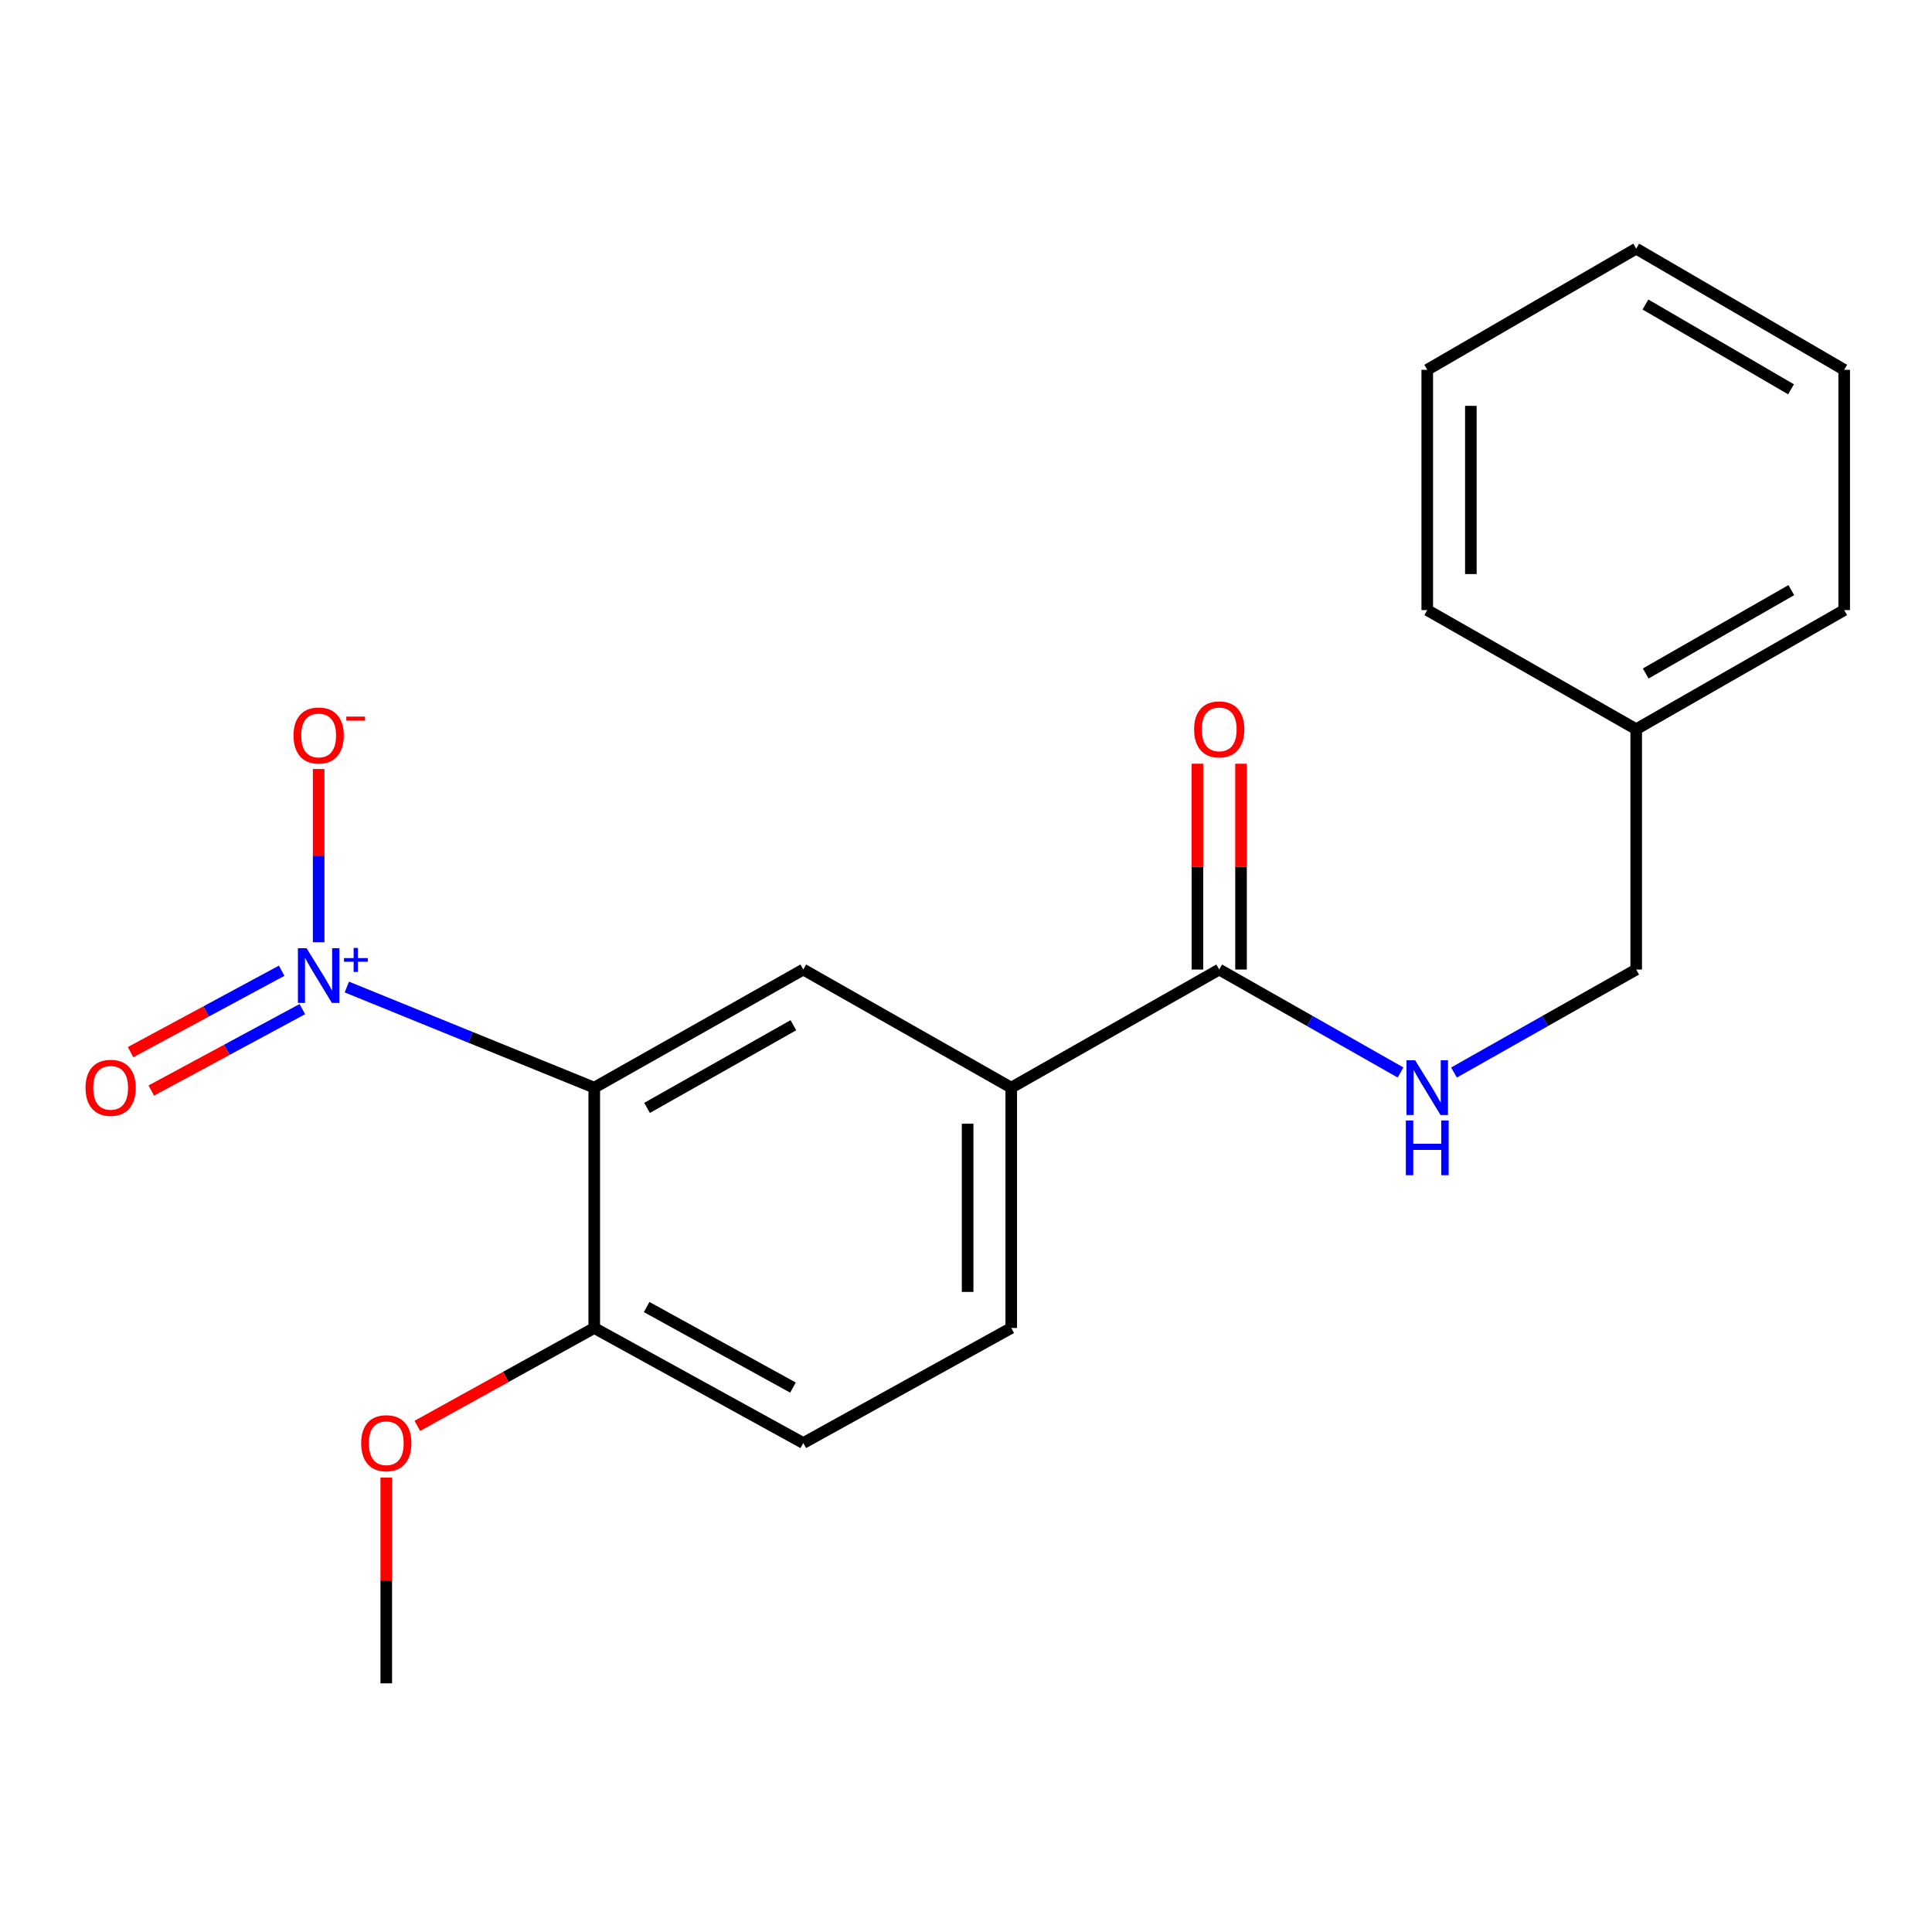 <?xml version='1.0' encoding='iso-8859-1'?>
<svg version='1.1' baseProfile='full'
              xmlns='http://www.w3.org/2000/svg'
                      xmlns:rdkit='http://www.rdkit.org/xml'
                      xmlns:xlink='http://www.w3.org/1999/xlink'
                  xml:space='preserve'
width='1000px' height='1000px' viewBox='0 0 1000 1000'>
<!-- END OF HEADER -->
<rect style='opacity:1.0;fill:#FFFFFF;stroke:none' width='1000' height='1000' x='0' y='0'> </rect>
<path class='bond-0' d='M 179.524,510.887 L 243.555,536.927' style='fill:none;fill-rule:evenodd;stroke:#0000FF;stroke-width:6px;stroke-linecap:butt;stroke-linejoin:miter;stroke-opacity:1' />
<path class='bond-0' d='M 243.555,536.927 L 307.587,562.968' style='fill:none;fill-rule:evenodd;stroke:#000000;stroke-width:6px;stroke-linecap:butt;stroke-linejoin:miter;stroke-opacity:1' />
<path class='bond-6' d='M 164.934,487.685 L 164.934,442.86' style='fill:none;fill-rule:evenodd;stroke:#0000FF;stroke-width:6px;stroke-linecap:butt;stroke-linejoin:miter;stroke-opacity:1' />
<path class='bond-6' d='M 164.934,442.86 L 164.934,398.035' style='fill:none;fill-rule:evenodd;stroke:#FF0000;stroke-width:6px;stroke-linecap:butt;stroke-linejoin:miter;stroke-opacity:1' />
<path class='bond-7' d='M 145.783,502.452 L 106.683,523.521' style='fill:none;fill-rule:evenodd;stroke:#0000FF;stroke-width:6px;stroke-linecap:butt;stroke-linejoin:miter;stroke-opacity:1' />
<path class='bond-7' d='M 106.683,523.521 L 67.582,544.59' style='fill:none;fill-rule:evenodd;stroke:#FF0000;stroke-width:6px;stroke-linecap:butt;stroke-linejoin:miter;stroke-opacity:1' />
<path class='bond-7' d='M 156.491,522.324 L 117.391,543.393' style='fill:none;fill-rule:evenodd;stroke:#0000FF;stroke-width:6px;stroke-linecap:butt;stroke-linejoin:miter;stroke-opacity:1' />
<path class='bond-7' d='M 117.391,543.393 L 78.29,564.462' style='fill:none;fill-rule:evenodd;stroke:#FF0000;stroke-width:6px;stroke-linecap:butt;stroke-linejoin:miter;stroke-opacity:1' />
<path class='bond-1' d='M 307.587,562.968 L 415.777,501.831' style='fill:none;fill-rule:evenodd;stroke:#000000;stroke-width:6px;stroke-linecap:butt;stroke-linejoin:miter;stroke-opacity:1' />
<path class='bond-1' d='M 334.921,573.45 L 410.654,530.654' style='fill:none;fill-rule:evenodd;stroke:#000000;stroke-width:6px;stroke-linecap:butt;stroke-linejoin:miter;stroke-opacity:1' />
<path class='bond-5' d='M 307.587,562.968 L 307.587,687.361' style='fill:none;fill-rule:evenodd;stroke:#000000;stroke-width:6px;stroke-linecap:butt;stroke-linejoin:miter;stroke-opacity:1' />
<path class='bond-3' d='M 415.777,501.831 L 523.415,562.968' style='fill:none;fill-rule:evenodd;stroke:#000000;stroke-width:6px;stroke-linecap:butt;stroke-linejoin:miter;stroke-opacity:1' />
<path class='bond-2' d='M 631.066,501.831 L 523.415,562.968' style='fill:none;fill-rule:evenodd;stroke:#000000;stroke-width:6px;stroke-linecap:butt;stroke-linejoin:miter;stroke-opacity:1' />
<path class='bond-4' d='M 631.066,501.831 L 677.986,528.472' style='fill:none;fill-rule:evenodd;stroke:#000000;stroke-width:6px;stroke-linecap:butt;stroke-linejoin:miter;stroke-opacity:1' />
<path class='bond-4' d='M 677.986,528.472 L 724.906,555.112' style='fill:none;fill-rule:evenodd;stroke:#0000FF;stroke-width:6px;stroke-linecap:butt;stroke-linejoin:miter;stroke-opacity:1' />
<path class='bond-8' d='M 642.353,501.831 L 642.353,448.569' style='fill:none;fill-rule:evenodd;stroke:#000000;stroke-width:6px;stroke-linecap:butt;stroke-linejoin:miter;stroke-opacity:1' />
<path class='bond-8' d='M 642.353,448.569 L 642.353,395.308' style='fill:none;fill-rule:evenodd;stroke:#FF0000;stroke-width:6px;stroke-linecap:butt;stroke-linejoin:miter;stroke-opacity:1' />
<path class='bond-8' d='M 619.779,501.831 L 619.779,448.569' style='fill:none;fill-rule:evenodd;stroke:#000000;stroke-width:6px;stroke-linecap:butt;stroke-linejoin:miter;stroke-opacity:1' />
<path class='bond-8' d='M 619.779,448.569 L 619.779,395.308' style='fill:none;fill-rule:evenodd;stroke:#FF0000;stroke-width:6px;stroke-linecap:butt;stroke-linejoin:miter;stroke-opacity:1' />
<path class='bond-20' d='M 523.415,562.968 L 523.415,687.361' style='fill:none;fill-rule:evenodd;stroke:#000000;stroke-width:6px;stroke-linecap:butt;stroke-linejoin:miter;stroke-opacity:1' />
<path class='bond-20' d='M 500.842,581.627 L 500.842,668.702' style='fill:none;fill-rule:evenodd;stroke:#000000;stroke-width:6px;stroke-linecap:butt;stroke-linejoin:miter;stroke-opacity:1' />
<path class='bond-11' d='M 752.588,555.141 L 799.741,528.486' style='fill:none;fill-rule:evenodd;stroke:#0000FF;stroke-width:6px;stroke-linecap:butt;stroke-linejoin:miter;stroke-opacity:1' />
<path class='bond-11' d='M 799.741,528.486 L 846.895,501.831' style='fill:none;fill-rule:evenodd;stroke:#000000;stroke-width:6px;stroke-linecap:butt;stroke-linejoin:miter;stroke-opacity:1' />
<path class='bond-10' d='M 307.587,687.361 L 415.777,746.917' style='fill:none;fill-rule:evenodd;stroke:#000000;stroke-width:6px;stroke-linecap:butt;stroke-linejoin:miter;stroke-opacity:1' />
<path class='bond-10' d='M 334.701,676.519 L 410.434,718.209' style='fill:none;fill-rule:evenodd;stroke:#000000;stroke-width:6px;stroke-linecap:butt;stroke-linejoin:miter;stroke-opacity:1' />
<path class='bond-12' d='M 307.587,687.361 L 261.799,712.692' style='fill:none;fill-rule:evenodd;stroke:#000000;stroke-width:6px;stroke-linecap:butt;stroke-linejoin:miter;stroke-opacity:1' />
<path class='bond-12' d='M 261.799,712.692 L 216.011,738.024' style='fill:none;fill-rule:evenodd;stroke:#FF0000;stroke-width:6px;stroke-linecap:butt;stroke-linejoin:miter;stroke-opacity:1' />
<path class='bond-9' d='M 523.415,687.361 L 415.777,746.917' style='fill:none;fill-rule:evenodd;stroke:#000000;stroke-width:6px;stroke-linecap:butt;stroke-linejoin:miter;stroke-opacity:1' />
<path class='bond-13' d='M 846.895,501.831 L 846.895,377.438' style='fill:none;fill-rule:evenodd;stroke:#000000;stroke-width:6px;stroke-linecap:butt;stroke-linejoin:miter;stroke-opacity:1' />
<path class='bond-14' d='M 199.936,764.787 L 199.936,818.042' style='fill:none;fill-rule:evenodd;stroke:#FF0000;stroke-width:6px;stroke-linecap:butt;stroke-linejoin:miter;stroke-opacity:1' />
<path class='bond-14' d='M 199.936,818.042 L 199.936,871.298' style='fill:none;fill-rule:evenodd;stroke:#000000;stroke-width:6px;stroke-linecap:butt;stroke-linejoin:miter;stroke-opacity:1' />
<path class='bond-15' d='M 846.895,377.438 L 954.545,315.787' style='fill:none;fill-rule:evenodd;stroke:#000000;stroke-width:6px;stroke-linecap:butt;stroke-linejoin:miter;stroke-opacity:1' />
<path class='bond-15' d='M 851.824,348.602 L 927.18,305.446' style='fill:none;fill-rule:evenodd;stroke:#000000;stroke-width:6px;stroke-linecap:butt;stroke-linejoin:miter;stroke-opacity:1' />
<path class='bond-16' d='M 846.895,377.438 L 738.742,315.787' style='fill:none;fill-rule:evenodd;stroke:#000000;stroke-width:6px;stroke-linecap:butt;stroke-linejoin:miter;stroke-opacity:1' />
<path class='bond-17' d='M 954.545,315.787 L 954.545,191.407' style='fill:none;fill-rule:evenodd;stroke:#000000;stroke-width:6px;stroke-linecap:butt;stroke-linejoin:miter;stroke-opacity:1' />
<path class='bond-18' d='M 738.742,315.787 L 738.742,191.407' style='fill:none;fill-rule:evenodd;stroke:#000000;stroke-width:6px;stroke-linecap:butt;stroke-linejoin:miter;stroke-opacity:1' />
<path class='bond-18' d='M 761.316,297.13 L 761.316,210.064' style='fill:none;fill-rule:evenodd;stroke:#000000;stroke-width:6px;stroke-linecap:butt;stroke-linejoin:miter;stroke-opacity:1' />
<path class='bond-21' d='M 954.545,191.407 L 846.895,128.702' style='fill:none;fill-rule:evenodd;stroke:#000000;stroke-width:6px;stroke-linecap:butt;stroke-linejoin:miter;stroke-opacity:1' />
<path class='bond-21' d='M 927.036,201.507 L 851.68,157.614' style='fill:none;fill-rule:evenodd;stroke:#000000;stroke-width:6px;stroke-linecap:butt;stroke-linejoin:miter;stroke-opacity:1' />
<path class='bond-19' d='M 738.742,191.407 L 846.895,128.702' style='fill:none;fill-rule:evenodd;stroke:#000000;stroke-width:6px;stroke-linecap:butt;stroke-linejoin:miter;stroke-opacity:1' />
<path  class='atom-0' d='M 158.674 490.794
L 167.954 505.794
Q 168.874 507.274, 170.354 509.954
Q 171.834 512.634, 171.914 512.794
L 171.914 490.794
L 175.674 490.794
L 175.674 519.114
L 171.794 519.114
L 161.834 502.714
Q 160.674 500.794, 159.434 498.594
Q 158.234 496.394, 157.874 495.714
L 157.874 519.114
L 154.194 519.114
L 154.194 490.794
L 158.674 490.794
' fill='#0000FF'/>
<path  class='atom-0' d='M 178.05 495.898
L 183.04 495.898
L 183.04 490.645
L 185.257 490.645
L 185.257 495.898
L 190.379 495.898
L 190.379 497.799
L 185.257 497.799
L 185.257 503.079
L 183.04 503.079
L 183.04 497.799
L 178.05 497.799
L 178.05 495.898
' fill='#0000FF'/>
<path  class='atom-5' d='M 732.482 548.808
L 741.762 563.808
Q 742.682 565.288, 744.162 567.968
Q 745.642 570.648, 745.722 570.808
L 745.722 548.808
L 749.482 548.808
L 749.482 577.128
L 745.602 577.128
L 735.642 560.728
Q 734.482 558.808, 733.242 556.608
Q 732.042 554.408, 731.682 553.728
L 731.682 577.128
L 728.002 577.128
L 728.002 548.808
L 732.482 548.808
' fill='#0000FF'/>
<path  class='atom-5' d='M 727.662 579.96
L 731.502 579.96
L 731.502 592
L 745.982 592
L 745.982 579.96
L 749.822 579.96
L 749.822 608.28
L 745.982 608.28
L 745.982 595.2
L 731.502 595.2
L 731.502 608.28
L 727.662 608.28
L 727.662 579.96
' fill='#0000FF'/>
<path  class='atom-7' d='M 151.934 380.678
Q 151.934 373.878, 155.294 370.078
Q 158.654 366.278, 164.934 366.278
Q 171.214 366.278, 174.574 370.078
Q 177.934 373.878, 177.934 380.678
Q 177.934 387.558, 174.534 391.478
Q 171.134 395.358, 164.934 395.358
Q 158.694 395.358, 155.294 391.478
Q 151.934 387.598, 151.934 380.678
M 164.934 392.158
Q 169.254 392.158, 171.574 389.278
Q 173.934 386.358, 173.934 380.678
Q 173.934 375.118, 171.574 372.318
Q 169.254 369.478, 164.934 369.478
Q 160.614 369.478, 158.254 372.278
Q 155.934 375.078, 155.934 380.678
Q 155.934 386.398, 158.254 389.278
Q 160.614 392.158, 164.934 392.158
' fill='#FF0000'/>
<path  class='atom-7' d='M 179.254 370.901
L 188.943 370.901
L 188.943 373.013
L 179.254 373.013
L 179.254 370.901
' fill='#FF0000'/>
<path  class='atom-8' d='M 44.271 563.048
Q 44.271 556.248, 47.631 552.448
Q 50.991 548.648, 57.271 548.648
Q 63.551 548.648, 66.911 552.448
Q 70.271 556.248, 70.271 563.048
Q 70.271 569.928, 66.871 573.848
Q 63.471 577.728, 57.271 577.728
Q 51.031 577.728, 47.631 573.848
Q 44.271 569.968, 44.271 563.048
M 57.271 574.528
Q 61.591 574.528, 63.911 571.648
Q 66.271 568.728, 66.271 563.048
Q 66.271 557.488, 63.911 554.688
Q 61.591 551.848, 57.271 551.848
Q 52.951 551.848, 50.591 554.648
Q 48.271 557.448, 48.271 563.048
Q 48.271 568.768, 50.591 571.648
Q 52.951 574.528, 57.271 574.528
' fill='#FF0000'/>
<path  class='atom-9' d='M 618.066 377.518
Q 618.066 370.718, 621.426 366.918
Q 624.786 363.118, 631.066 363.118
Q 637.346 363.118, 640.706 366.918
Q 644.066 370.718, 644.066 377.518
Q 644.066 384.398, 640.666 388.318
Q 637.266 392.198, 631.066 392.198
Q 624.826 392.198, 621.426 388.318
Q 618.066 384.438, 618.066 377.518
M 631.066 388.998
Q 635.386 388.998, 637.706 386.118
Q 640.066 383.198, 640.066 377.518
Q 640.066 371.958, 637.706 369.158
Q 635.386 366.318, 631.066 366.318
Q 626.746 366.318, 624.386 369.118
Q 622.066 371.918, 622.066 377.518
Q 622.066 383.238, 624.386 386.118
Q 626.746 388.998, 631.066 388.998
' fill='#FF0000'/>
<path  class='atom-13' d='M 186.936 746.997
Q 186.936 740.197, 190.296 736.397
Q 193.656 732.597, 199.936 732.597
Q 206.216 732.597, 209.576 736.397
Q 212.936 740.197, 212.936 746.997
Q 212.936 753.877, 209.536 757.797
Q 206.136 761.677, 199.936 761.677
Q 193.696 761.677, 190.296 757.797
Q 186.936 753.917, 186.936 746.997
M 199.936 758.477
Q 204.256 758.477, 206.576 755.597
Q 208.936 752.677, 208.936 746.997
Q 208.936 741.437, 206.576 738.637
Q 204.256 735.797, 199.936 735.797
Q 195.616 735.797, 193.256 738.597
Q 190.936 741.397, 190.936 746.997
Q 190.936 752.717, 193.256 755.597
Q 195.616 758.477, 199.936 758.477
' fill='#FF0000'/>
</svg>

